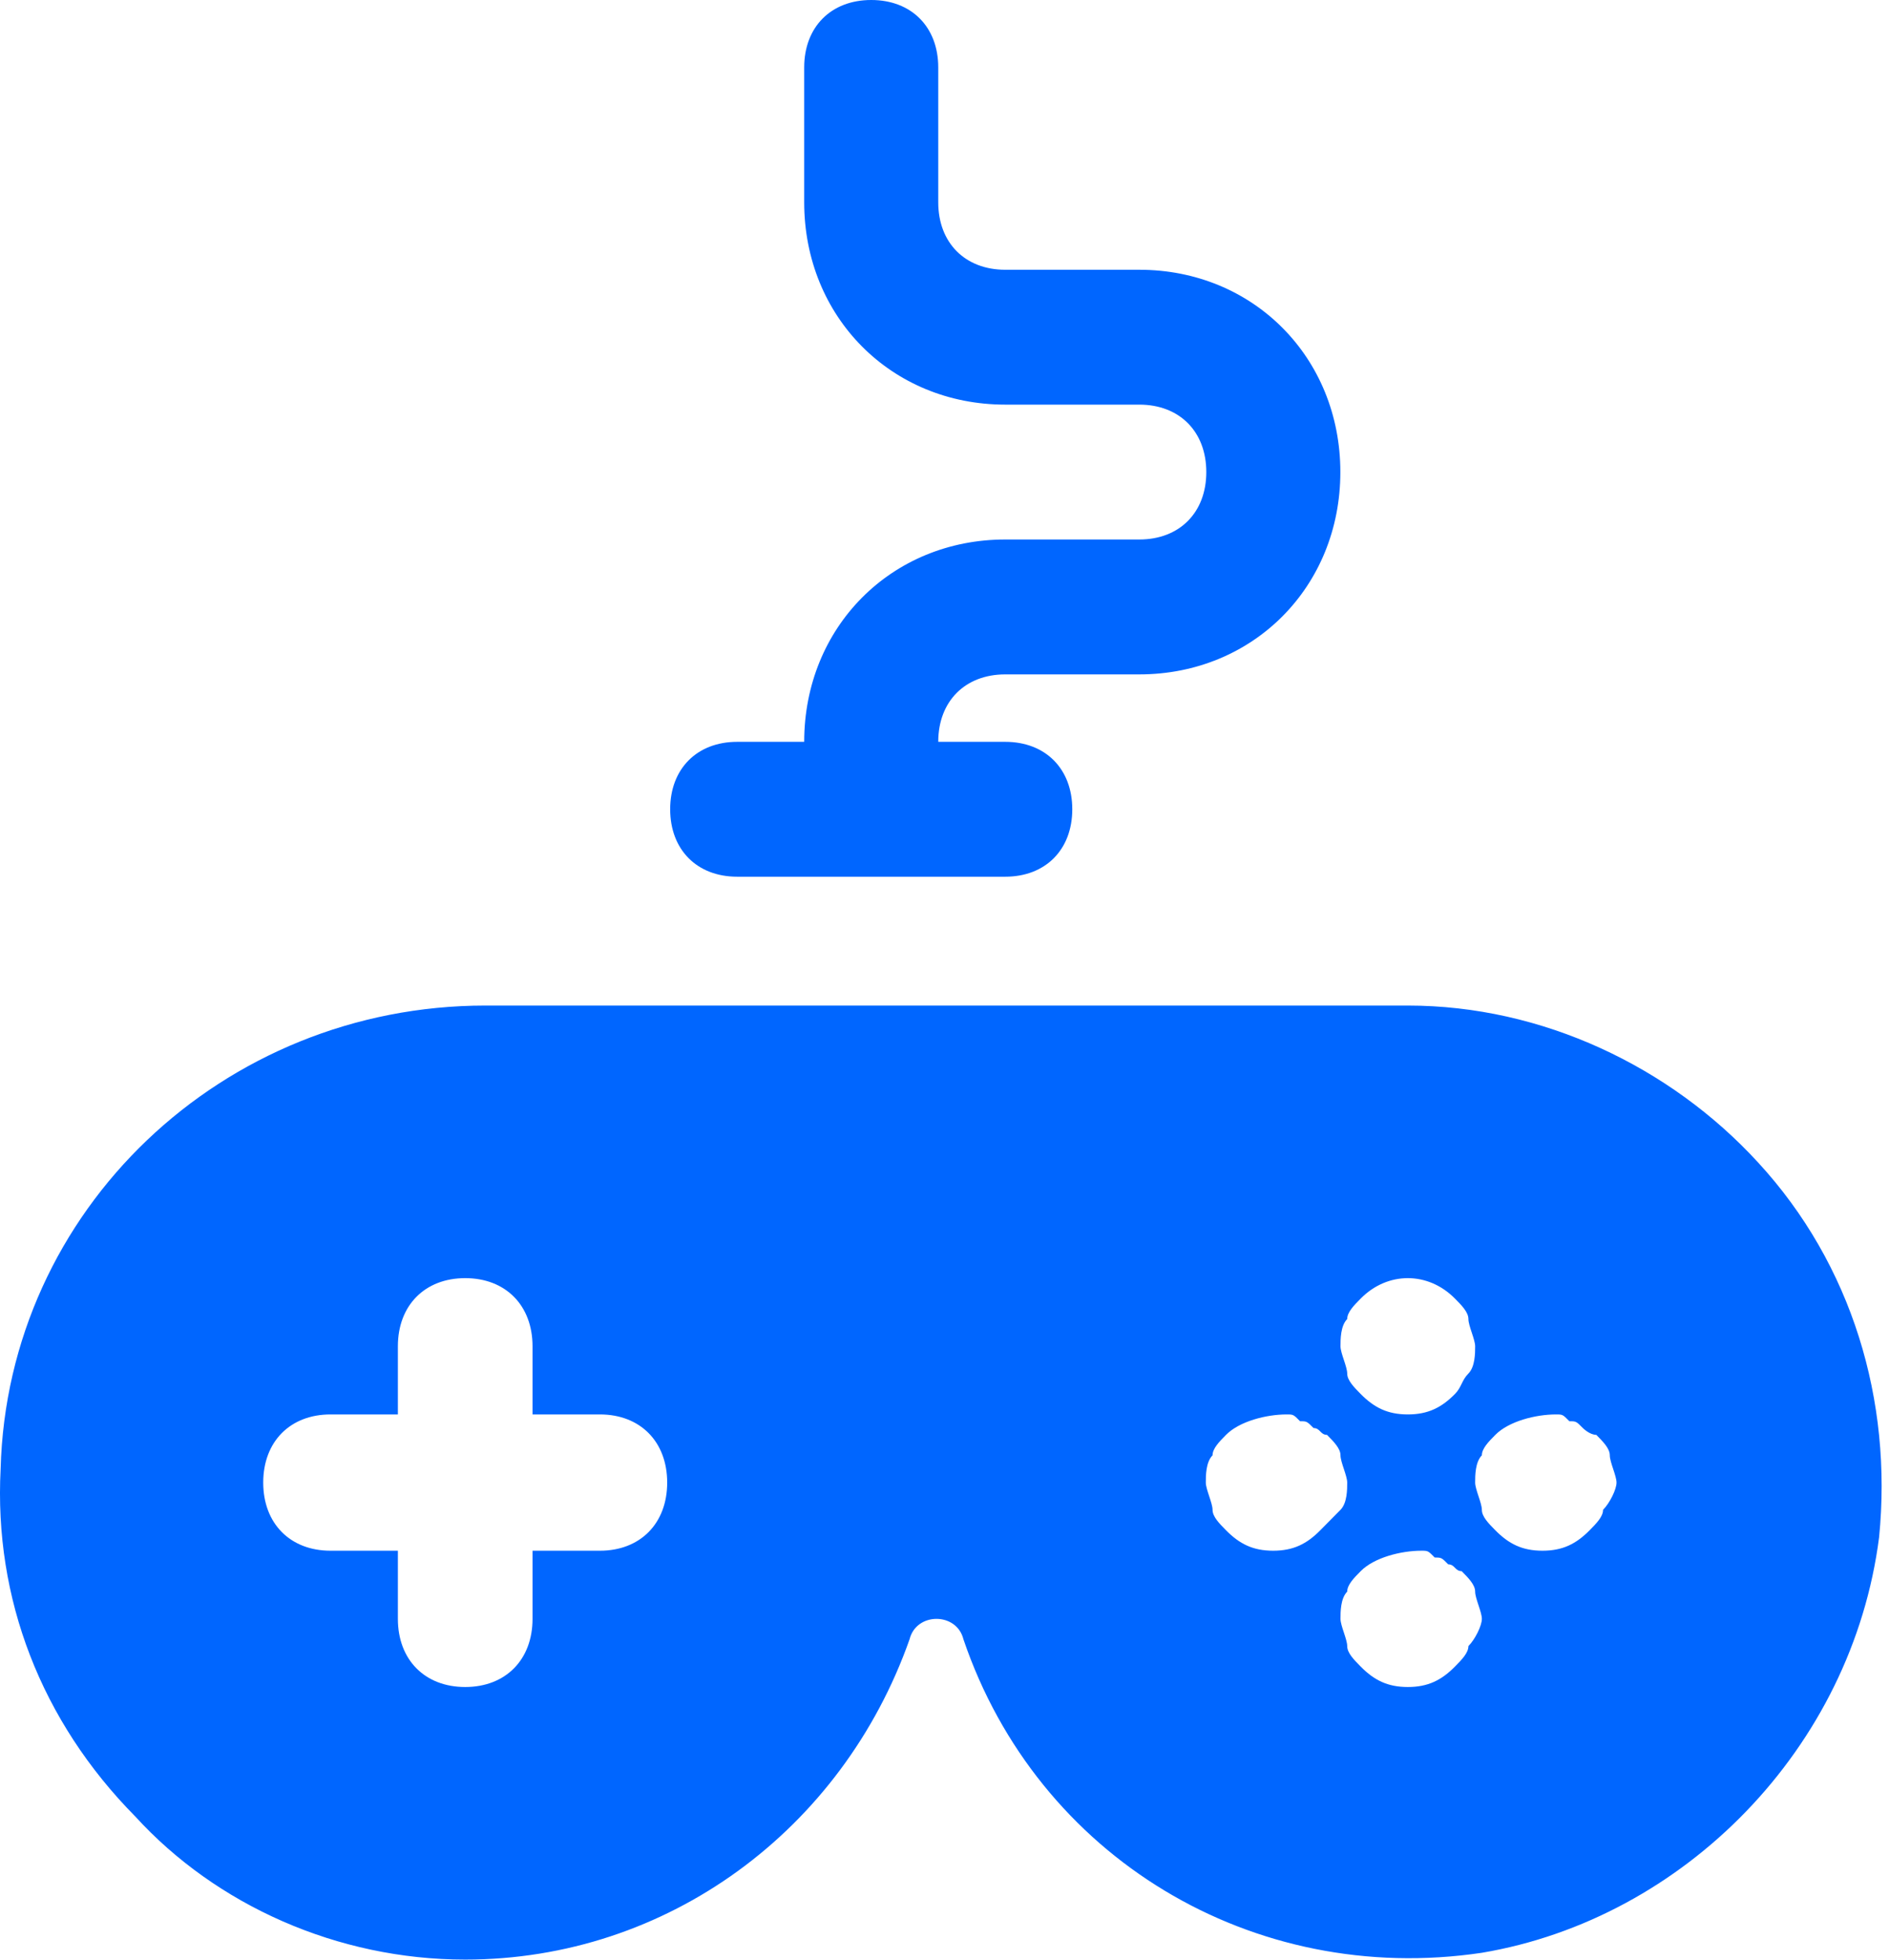 <svg width="81" height="84" viewBox="0 0 81 84" fill="none" xmlns="http://www.w3.org/2000/svg">
<path d="M31.61 37.579H43.105C44.829 37.579 45.979 36.423 45.979 34.688C45.979 32.954 44.829 31.798 43.105 31.798H40.232C40.232 30.063 41.381 28.907 43.105 28.907H48.853C53.738 28.907 57.474 25.149 57.474 20.235C57.474 15.321 53.738 11.563 48.853 11.563H43.105C41.381 11.563 40.232 10.406 40.232 8.672V2.891C40.232 1.156 39.082 0 37.358 0C35.634 0 34.484 1.156 34.484 2.891V8.672C34.484 13.586 38.22 17.344 43.105 17.344H48.853C50.577 17.344 51.726 18.5 51.726 20.235C51.726 21.969 50.577 23.125 48.853 23.125H43.105C38.22 23.125 34.484 26.883 34.484 31.798H31.61C29.886 31.798 28.737 32.954 28.737 34.688C28.737 36.423 29.886 37.579 31.61 37.579Z" fill="#0066FF"/>
<path d="M75.379 49.82C71.626 45.73 66.141 43.102 60.367 43.102H20.814C9.554 43.102 0.316 51.865 0.027 62.965C-0.262 68.515 1.759 73.773 5.801 77.862C9.266 81.659 14.462 83.996 19.948 83.996C28.609 83.996 36.115 78.446 39.002 70.267C39.291 69.099 41.023 69.099 41.312 70.267C44.488 79.615 53.726 85.165 63.542 83.704C72.204 82.244 79.421 74.941 80.576 65.886C81.153 60.044 79.421 54.202 75.379 49.82ZM25.722 66.47H22.835V69.391C22.835 71.144 21.68 72.312 19.948 72.312C18.216 72.312 17.061 71.144 17.061 69.391V66.47H14.174C12.441 66.47 11.287 65.302 11.287 63.549C11.287 61.796 12.441 60.628 14.174 60.628H17.061V57.707C17.061 55.954 18.216 54.786 19.948 54.786C21.68 54.786 22.835 55.954 22.835 57.707V60.628H25.722C27.454 60.628 28.609 61.796 28.609 63.549C28.609 65.302 27.454 66.47 25.722 66.47ZM57.768 56.538C57.768 56.246 58.057 55.954 58.346 55.662C59.501 54.494 61.233 54.494 62.388 55.662C62.676 55.954 62.965 56.246 62.965 56.538C62.965 56.831 63.254 57.415 63.254 57.707C63.254 57.999 63.254 58.583 62.965 58.875C62.676 59.167 62.676 59.459 62.388 59.752C61.81 60.336 61.233 60.628 60.367 60.628C59.501 60.628 58.923 60.336 58.346 59.752C58.057 59.459 57.768 59.167 57.768 58.875C57.768 58.583 57.48 57.999 57.48 57.707C57.48 57.415 57.48 56.831 57.768 56.538ZM56.613 65.594C56.036 66.178 55.459 66.47 54.593 66.47C53.726 66.47 53.149 66.178 52.572 65.594C52.283 65.302 51.994 65.01 51.994 64.717C51.994 64.425 51.705 63.841 51.705 63.549C51.705 63.257 51.705 62.673 51.994 62.38C51.994 62.088 52.283 61.796 52.572 61.504C53.149 60.92 54.304 60.628 55.17 60.628C55.459 60.628 55.459 60.628 55.747 60.92C56.036 60.92 56.036 60.92 56.325 61.212C56.613 61.212 56.613 61.504 56.902 61.504C57.191 61.796 57.48 62.088 57.48 62.38C57.48 62.673 57.768 63.257 57.768 63.549C57.768 63.841 57.768 64.425 57.48 64.717C57.191 65.01 56.902 65.302 56.613 65.594ZM62.965 70.559C62.965 70.852 62.676 71.144 62.388 71.436C61.81 72.02 61.233 72.312 60.367 72.312C59.501 72.312 58.923 72.02 58.346 71.436C58.057 71.144 57.768 70.852 57.768 70.559C57.768 70.267 57.48 69.683 57.48 69.391C57.48 69.099 57.48 68.515 57.768 68.223C57.768 67.93 58.057 67.638 58.346 67.346C58.923 66.762 60.078 66.47 60.944 66.47C61.233 66.47 61.233 66.47 61.521 66.762C61.81 66.762 61.81 66.762 62.099 67.054C62.388 67.054 62.388 67.346 62.676 67.346C62.965 67.638 63.254 67.93 63.254 68.223C63.254 68.515 63.542 69.099 63.542 69.391C63.542 69.683 63.254 70.267 62.965 70.559ZM68.739 64.717C68.739 65.01 68.45 65.302 68.162 65.594C67.584 66.178 67.007 66.47 66.141 66.47C65.275 66.47 64.697 66.178 64.12 65.594C63.831 65.302 63.542 65.01 63.542 64.717C63.542 64.425 63.254 63.841 63.254 63.549C63.254 63.257 63.254 62.673 63.542 62.38C63.542 62.088 63.831 61.796 64.12 61.504C64.697 60.92 65.852 60.628 66.718 60.628C67.007 60.628 67.007 60.628 67.296 60.92C67.584 60.92 67.584 60.92 67.873 61.212C67.873 61.212 68.162 61.504 68.45 61.504C68.739 61.796 69.028 62.088 69.028 62.38C69.028 62.673 69.316 63.257 69.316 63.549C69.316 63.841 69.028 64.425 68.739 64.717Z" fill="#0066FF"/>
</svg>
